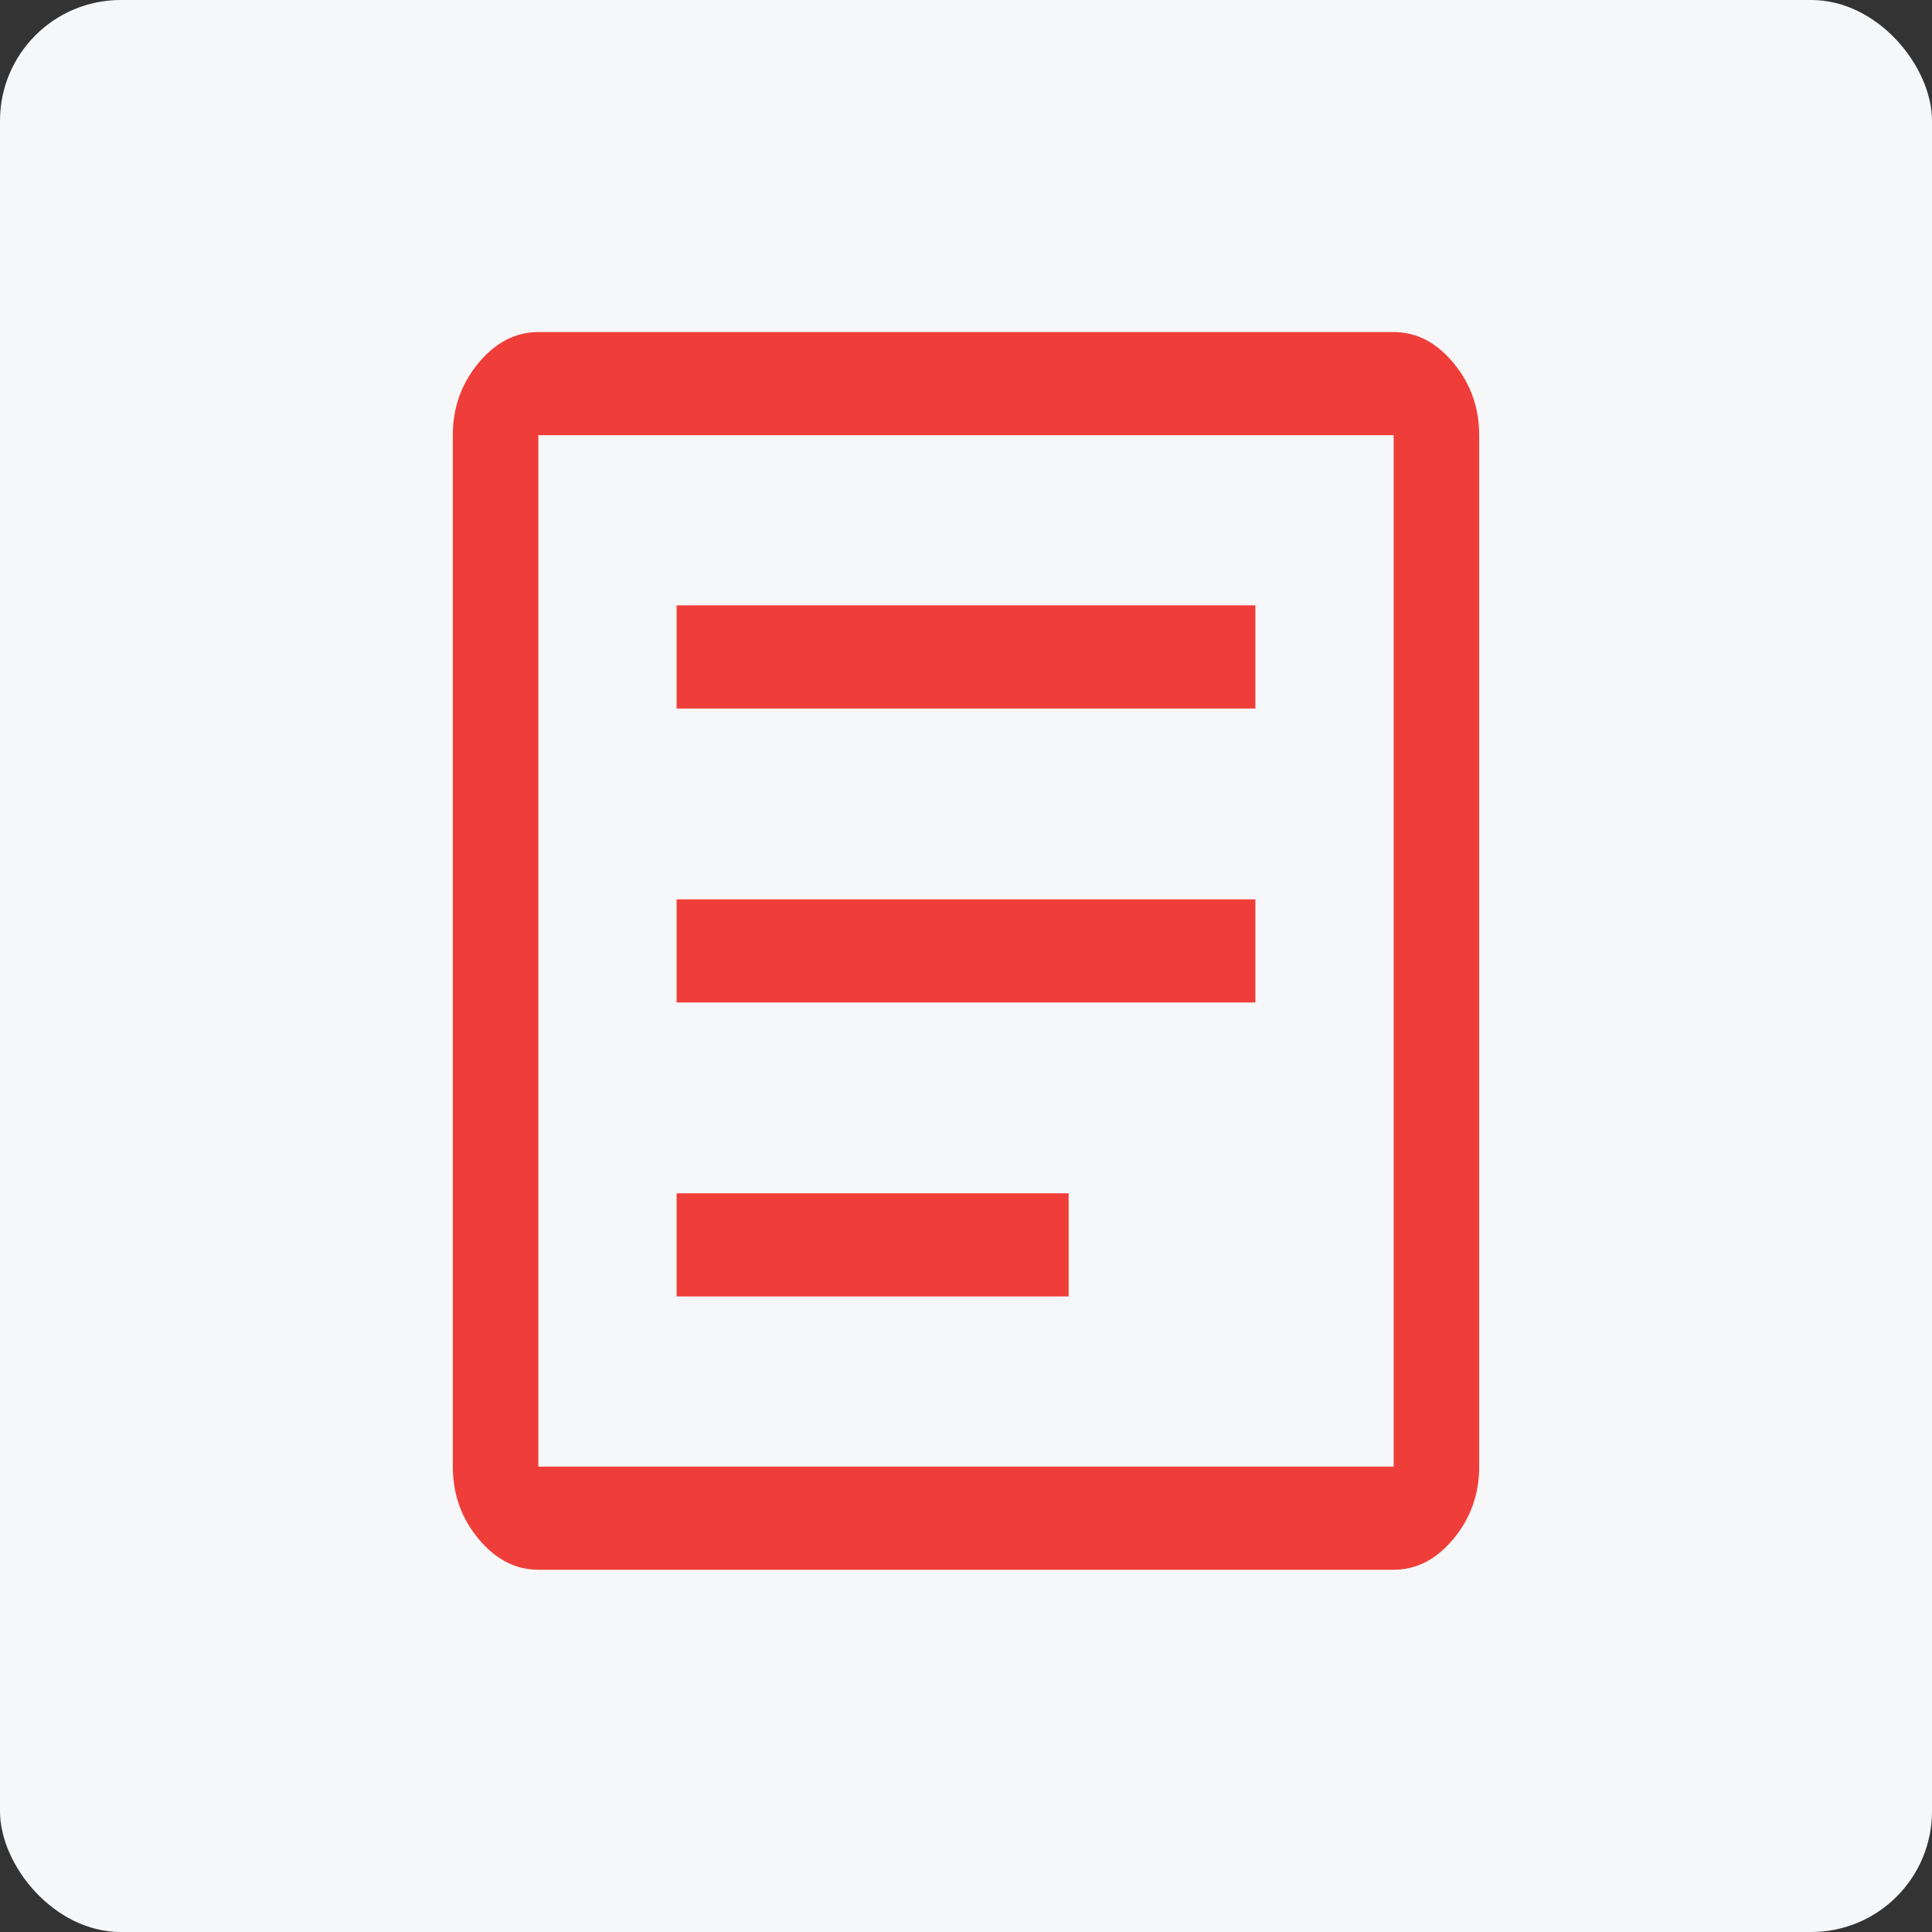 <?xml version="1.0" encoding="UTF-8"?>
<svg xmlns="http://www.w3.org/2000/svg" width="64" height="64" viewBox="0 0 64 64" fill="none">
  <rect x="0" y="0" width="64" height="64" fill="#333333" stroke="none"/>
  <rect width="64" height="64" rx="4" fill="#F6F7F8"></rect>
  <path d="M22.414 42.946H35.4V39.529H22.414V42.946ZM22.414 33.208H41.586V29.792H22.414V33.208ZM22.414 23.471H41.586V20.054H22.414V23.471ZM17.833 52C17.078 52 16.417 51.658 15.85 50.975C15.283 50.292 15 49.494 15 48.583V14.417C15 13.506 15.283 12.708 15.85 12.025C16.417 11.342 17.078 11 17.833 11H46.167C46.922 11 47.583 11.342 48.15 12.025C48.717 12.708 49 13.506 49 14.417V48.583C49 49.494 48.717 50.292 48.15 50.975C47.583 51.658 46.922 52 46.167 52H17.833ZM17.833 48.583H46.167V14.417H17.833V48.583Z" fill="#EF3E39"></path>
</svg>
